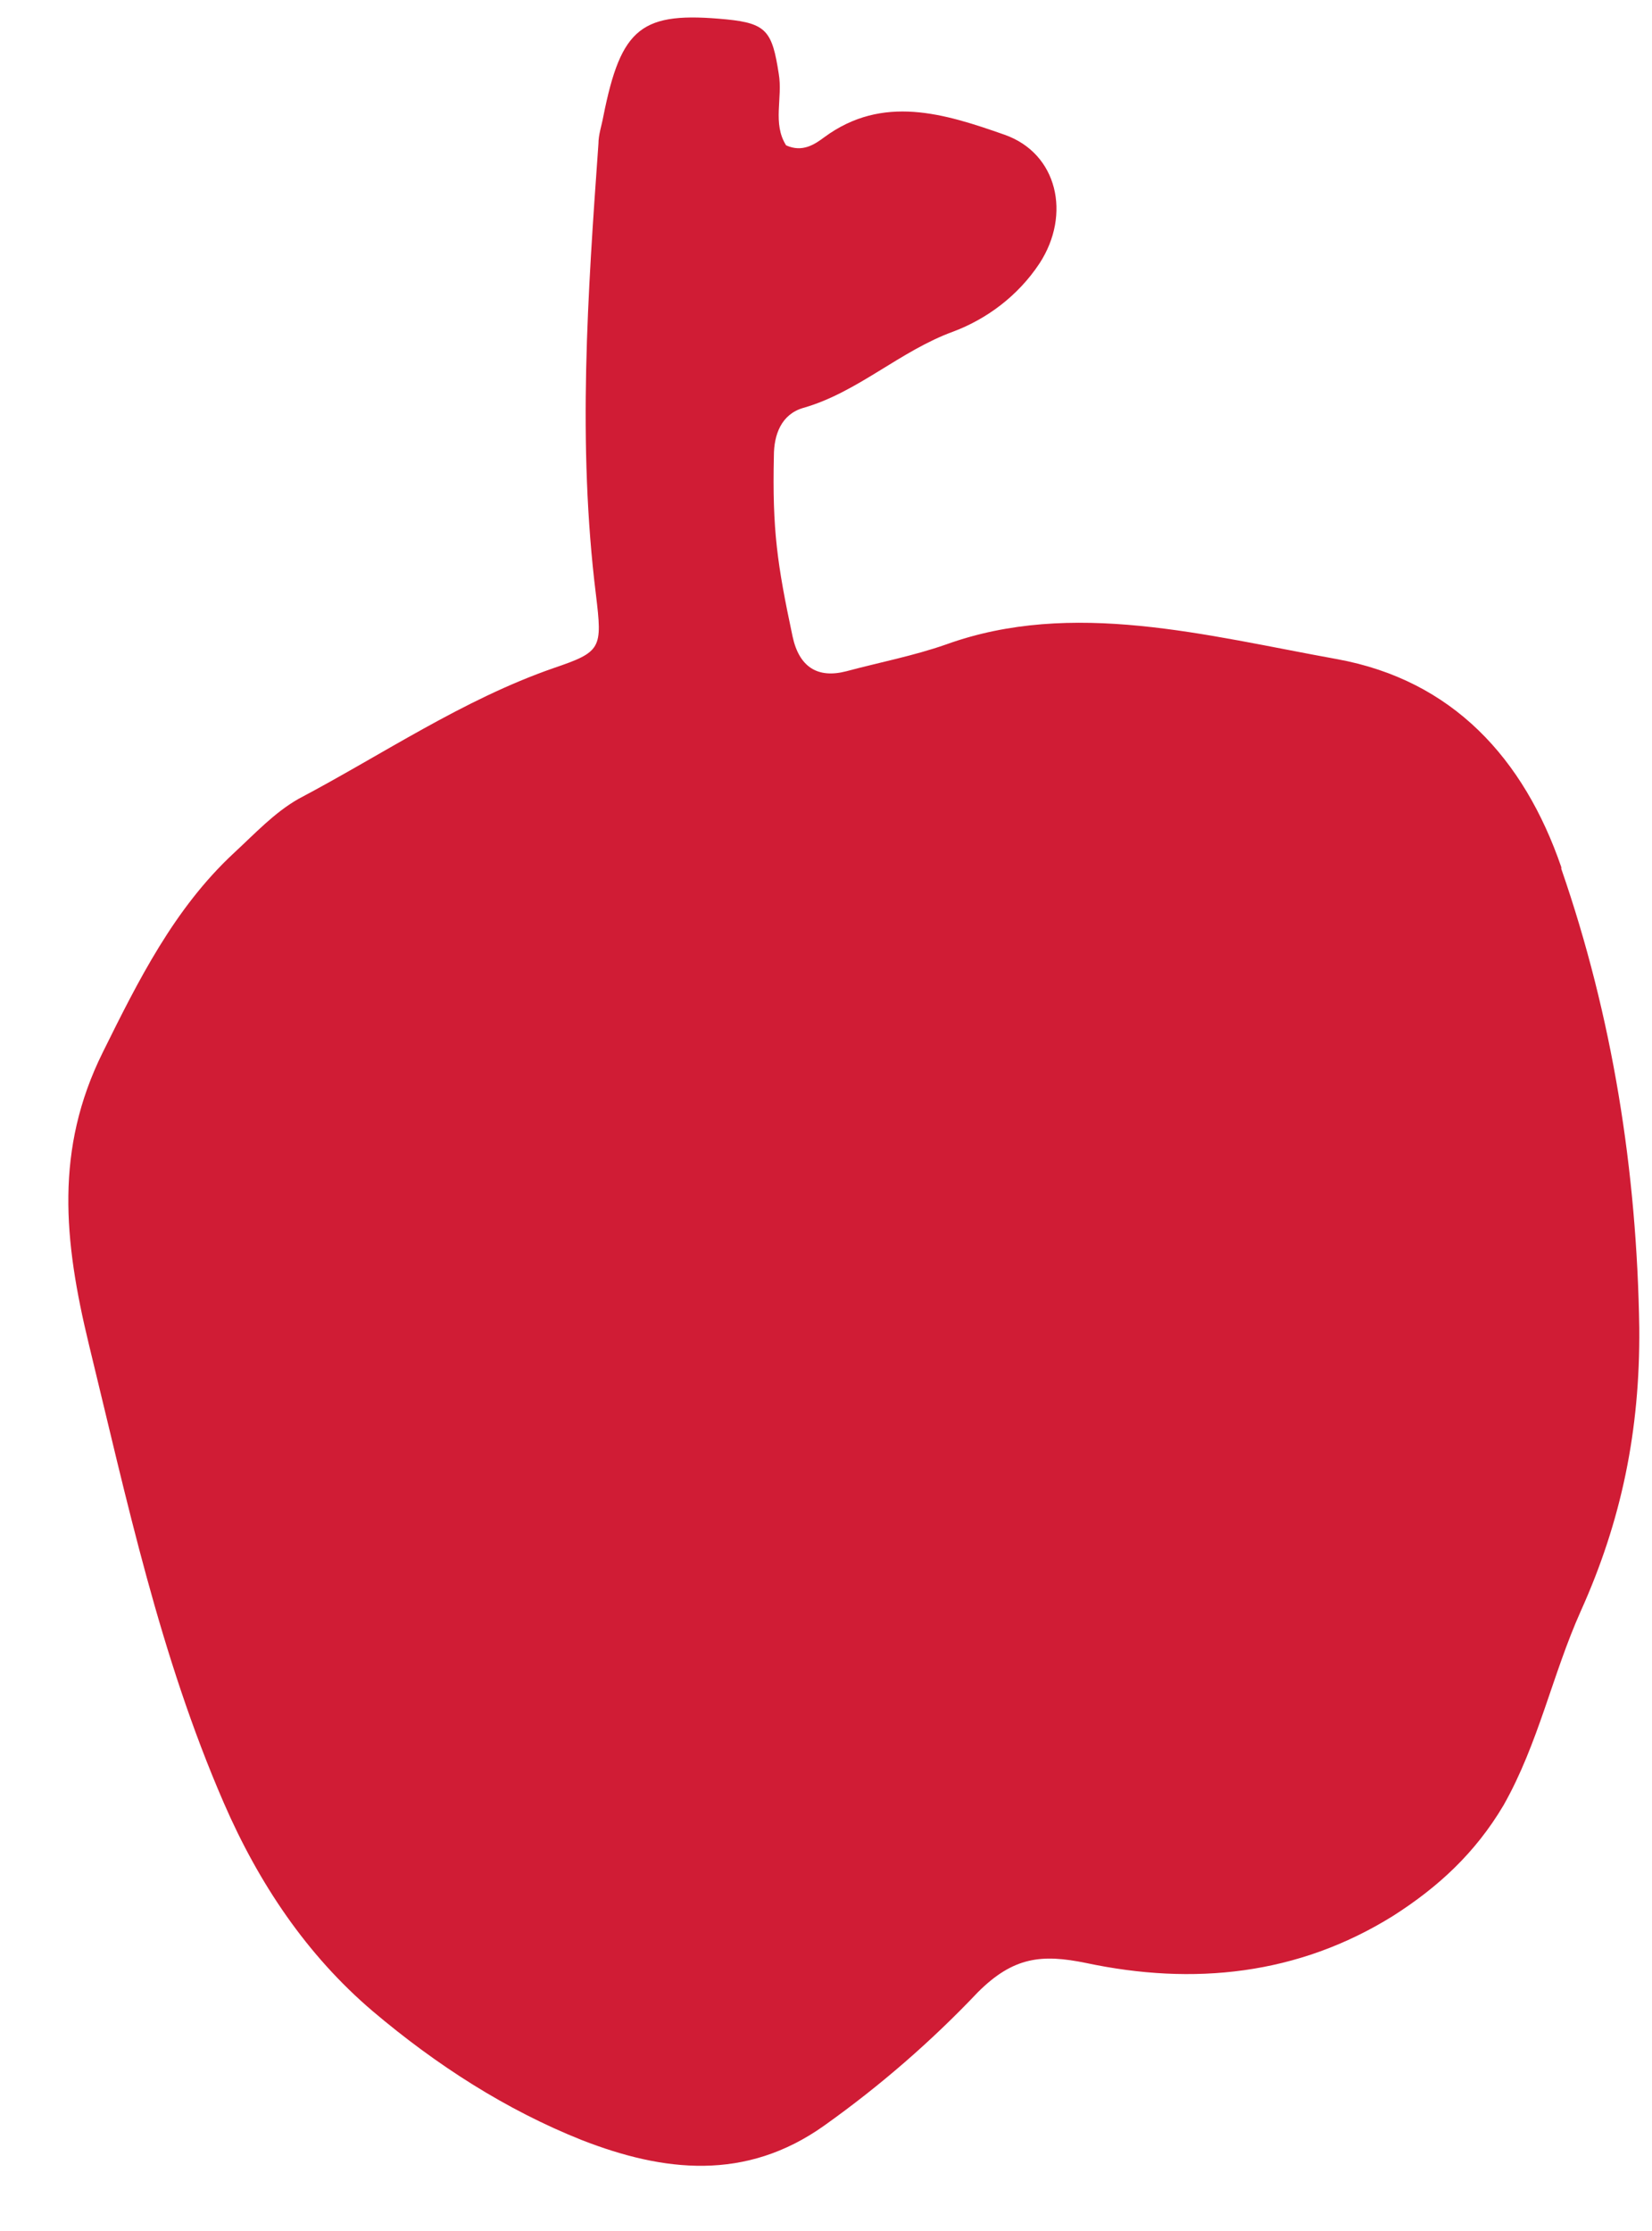 <svg width="20" height="27" viewBox="0 0 20 27" fill="none" xmlns="http://www.w3.org/2000/svg"><path d="M18.902 10.515c.62 1.79.915 3.65.944 5.558.01 1.24-.216 2.332-.708 3.424-.344.767-.512 1.603-.935 2.35-.344.581-.796.994-1.337 1.339-1.152.718-2.42.846-3.72.57-.53-.108-.875-.078-1.308.355-.56.59-1.18 1.13-1.859 1.613-.954.679-1.948.56-2.932.177-.915-.364-1.76-.905-2.538-1.564-.797-.679-1.377-1.545-1.8-2.519-.777-1.79-1.17-3.65-1.633-5.548-.305-1.26-.413-2.361.167-3.532.433-.875.866-1.741 1.584-2.41.256-.236.492-.492.787-.66 1.023-.54 1.987-1.2 3.089-1.583.58-.197.59-.236.512-.886-.227-1.83-.099-3.65.03-5.46 0-.108.038-.216.058-.324C7.52.323 7.766.135 8.798.235c.483.048.551.147.63.658.05.295-.079.6.089.866.196.089.344-.01.462-.098.708-.522 1.456-.286 2.184-.03.64.226.807.964.423 1.555-.266.403-.65.678-1.043.826-.65.236-1.16.738-1.82.925-.265.078-.354.324-.354.58-.02.895.04 1.309.226 2.184.08.374.305.512.65.423.403-.108.816-.187 1.21-.325 1.525-.55 3.148-.108 4.732.178 1.397.255 2.262 1.2 2.715 2.518v.02z" fill="#D01C35"/></svg>